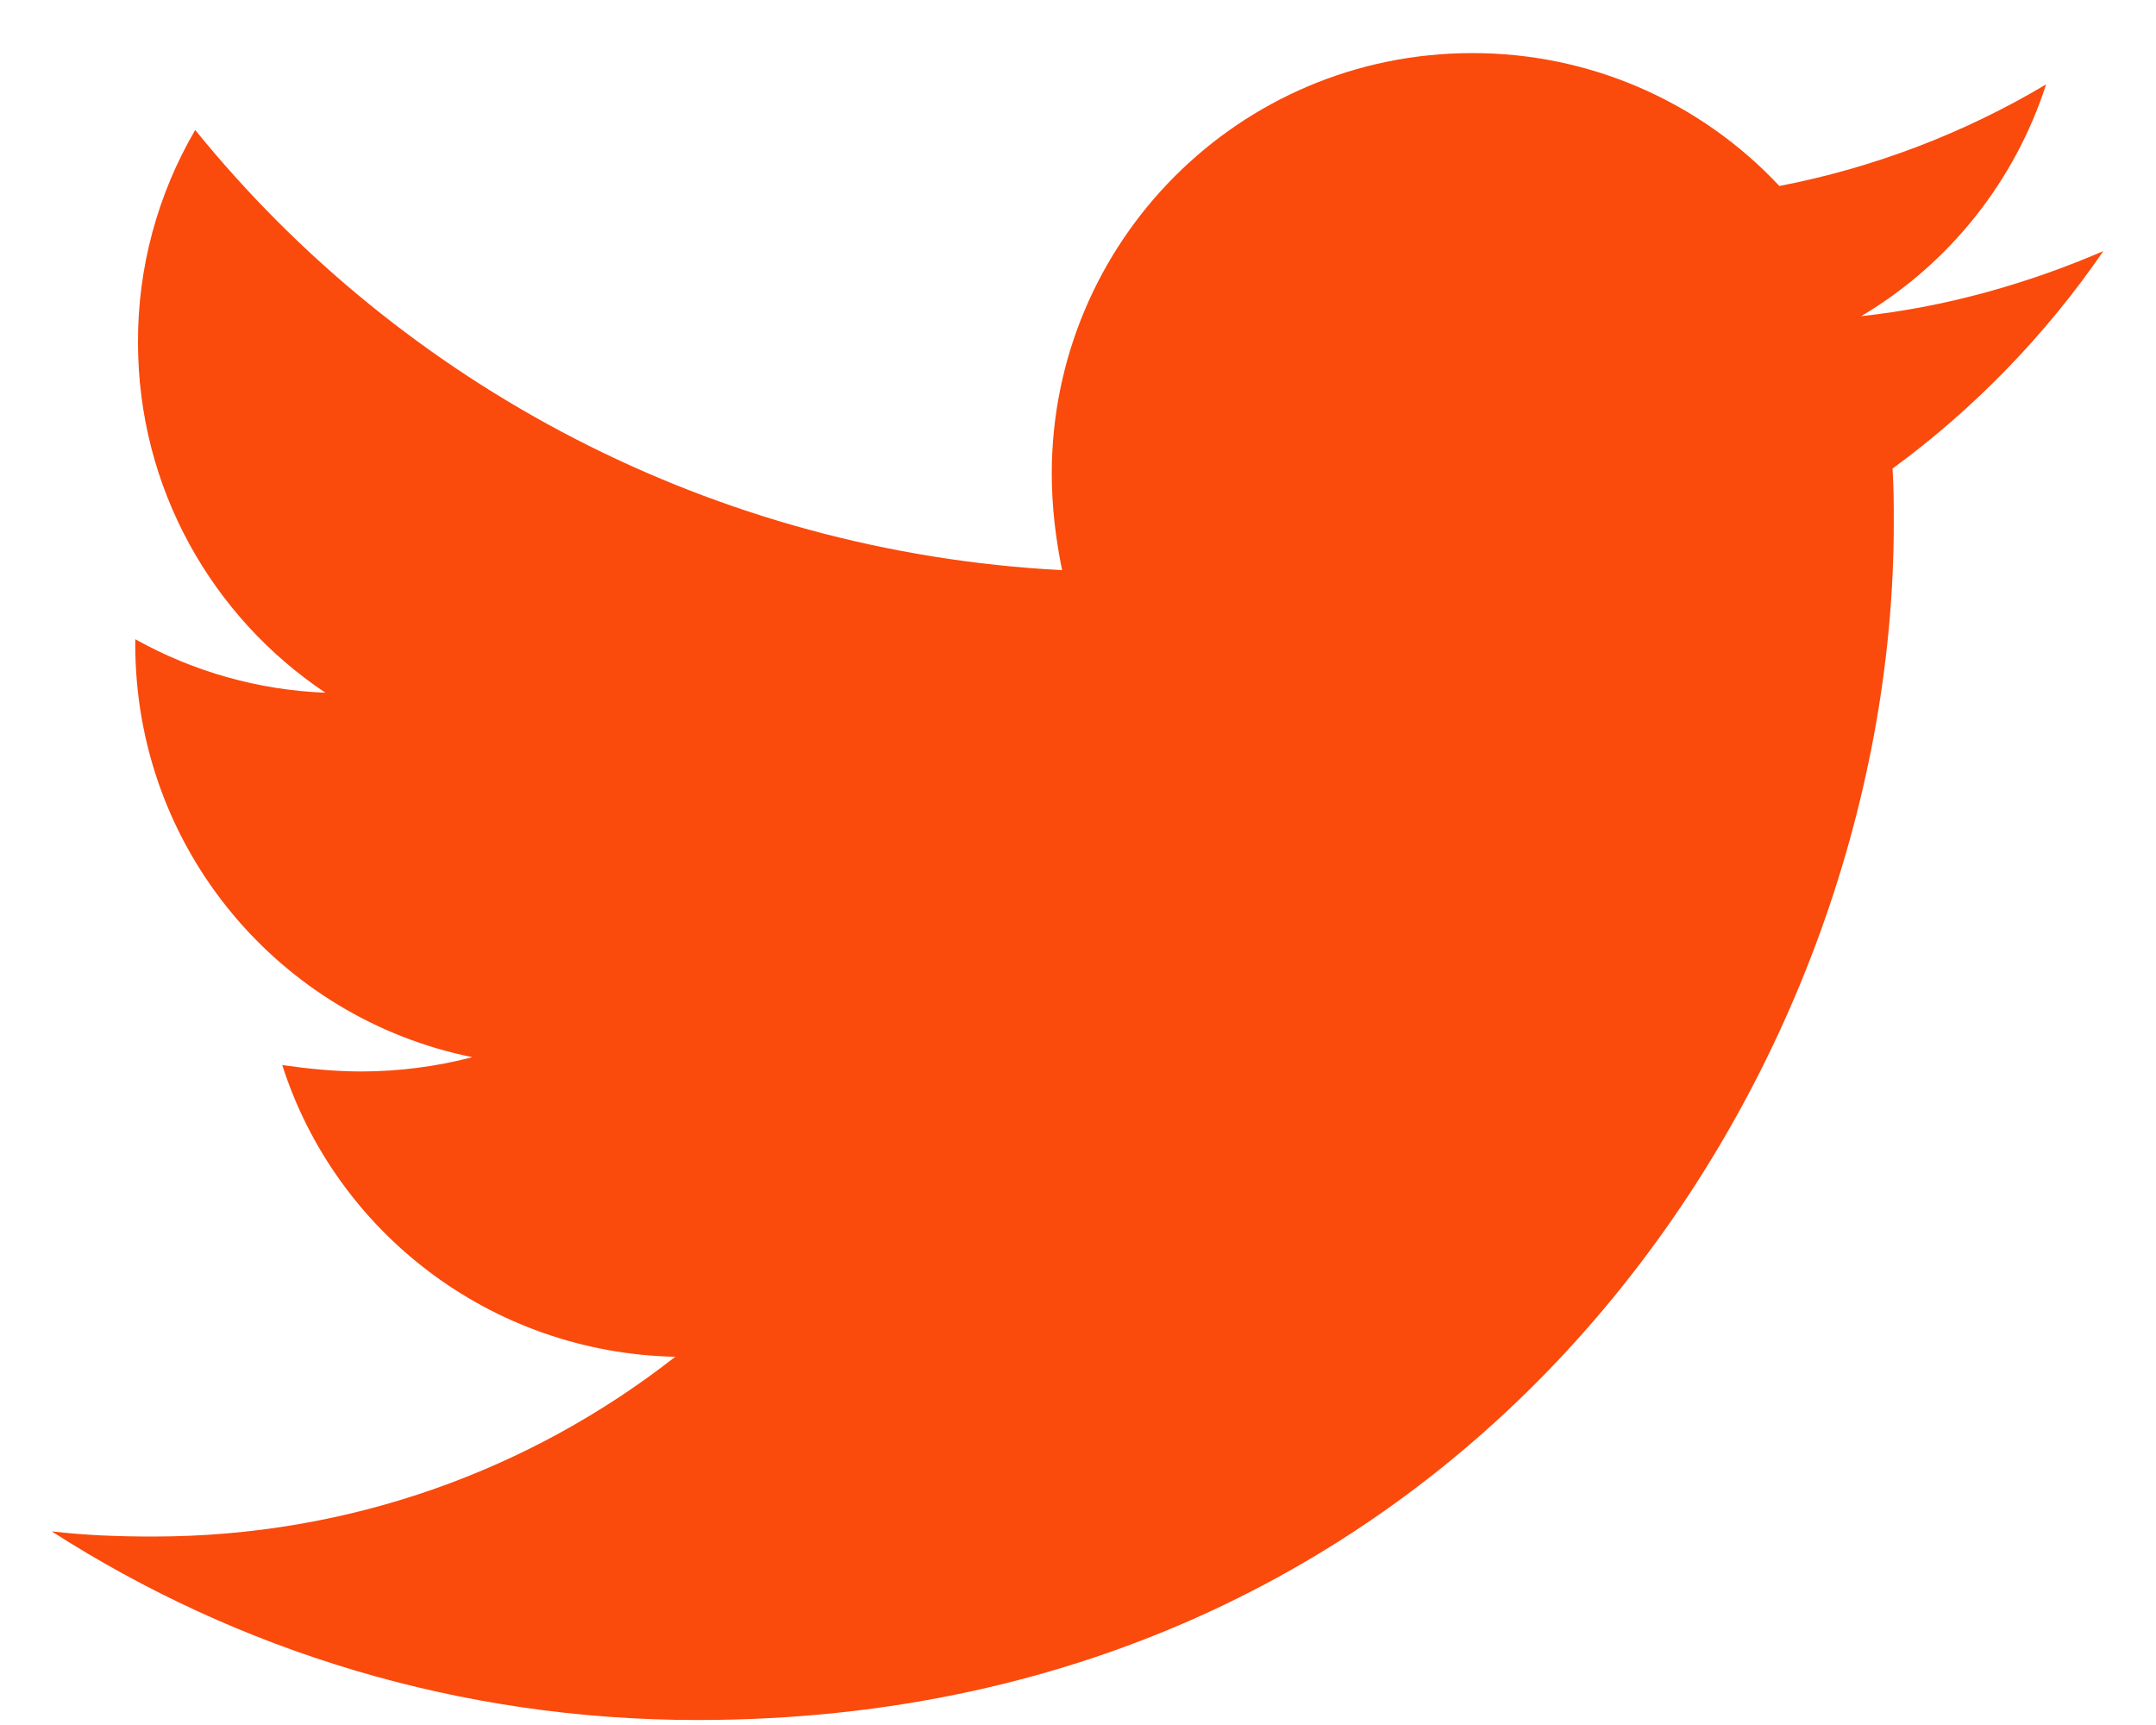 <svg width="35" height="28" viewBox="0 0 35 28" fill="none" xmlns="http://www.w3.org/2000/svg">
<path d="M34.145 4.076C32.92 4.604 31.587 4.984 30.214 5.132C31.64 4.286 32.707 2.948 33.216 1.37C31.879 2.166 30.414 2.724 28.886 3.019C28.247 2.336 27.474 1.792 26.616 1.421C25.759 1.05 24.833 0.86 23.898 0.862C20.116 0.862 17.074 3.928 17.074 7.69C17.074 8.218 17.138 8.747 17.242 9.255C11.578 8.959 6.527 6.253 3.169 2.11C2.557 3.156 2.236 4.346 2.24 5.557C2.24 7.926 3.445 10.015 5.282 11.244C4.2 11.202 3.142 10.904 2.196 10.376V10.46C2.196 13.778 4.542 16.528 7.668 17.16C7.081 17.313 6.477 17.391 5.871 17.392C5.426 17.392 5.006 17.348 4.582 17.288C5.446 19.994 7.964 21.959 10.962 22.023C8.616 23.86 5.678 24.941 2.488 24.941C1.916 24.941 1.388 24.921 0.839 24.857C3.865 26.798 7.456 27.919 11.322 27.919C23.874 27.919 30.743 17.52 30.743 8.495C30.743 8.198 30.743 7.902 30.723 7.606C32.052 6.633 33.216 5.429 34.145 4.076Z" fill="#FA4A0C"/>
</svg>
